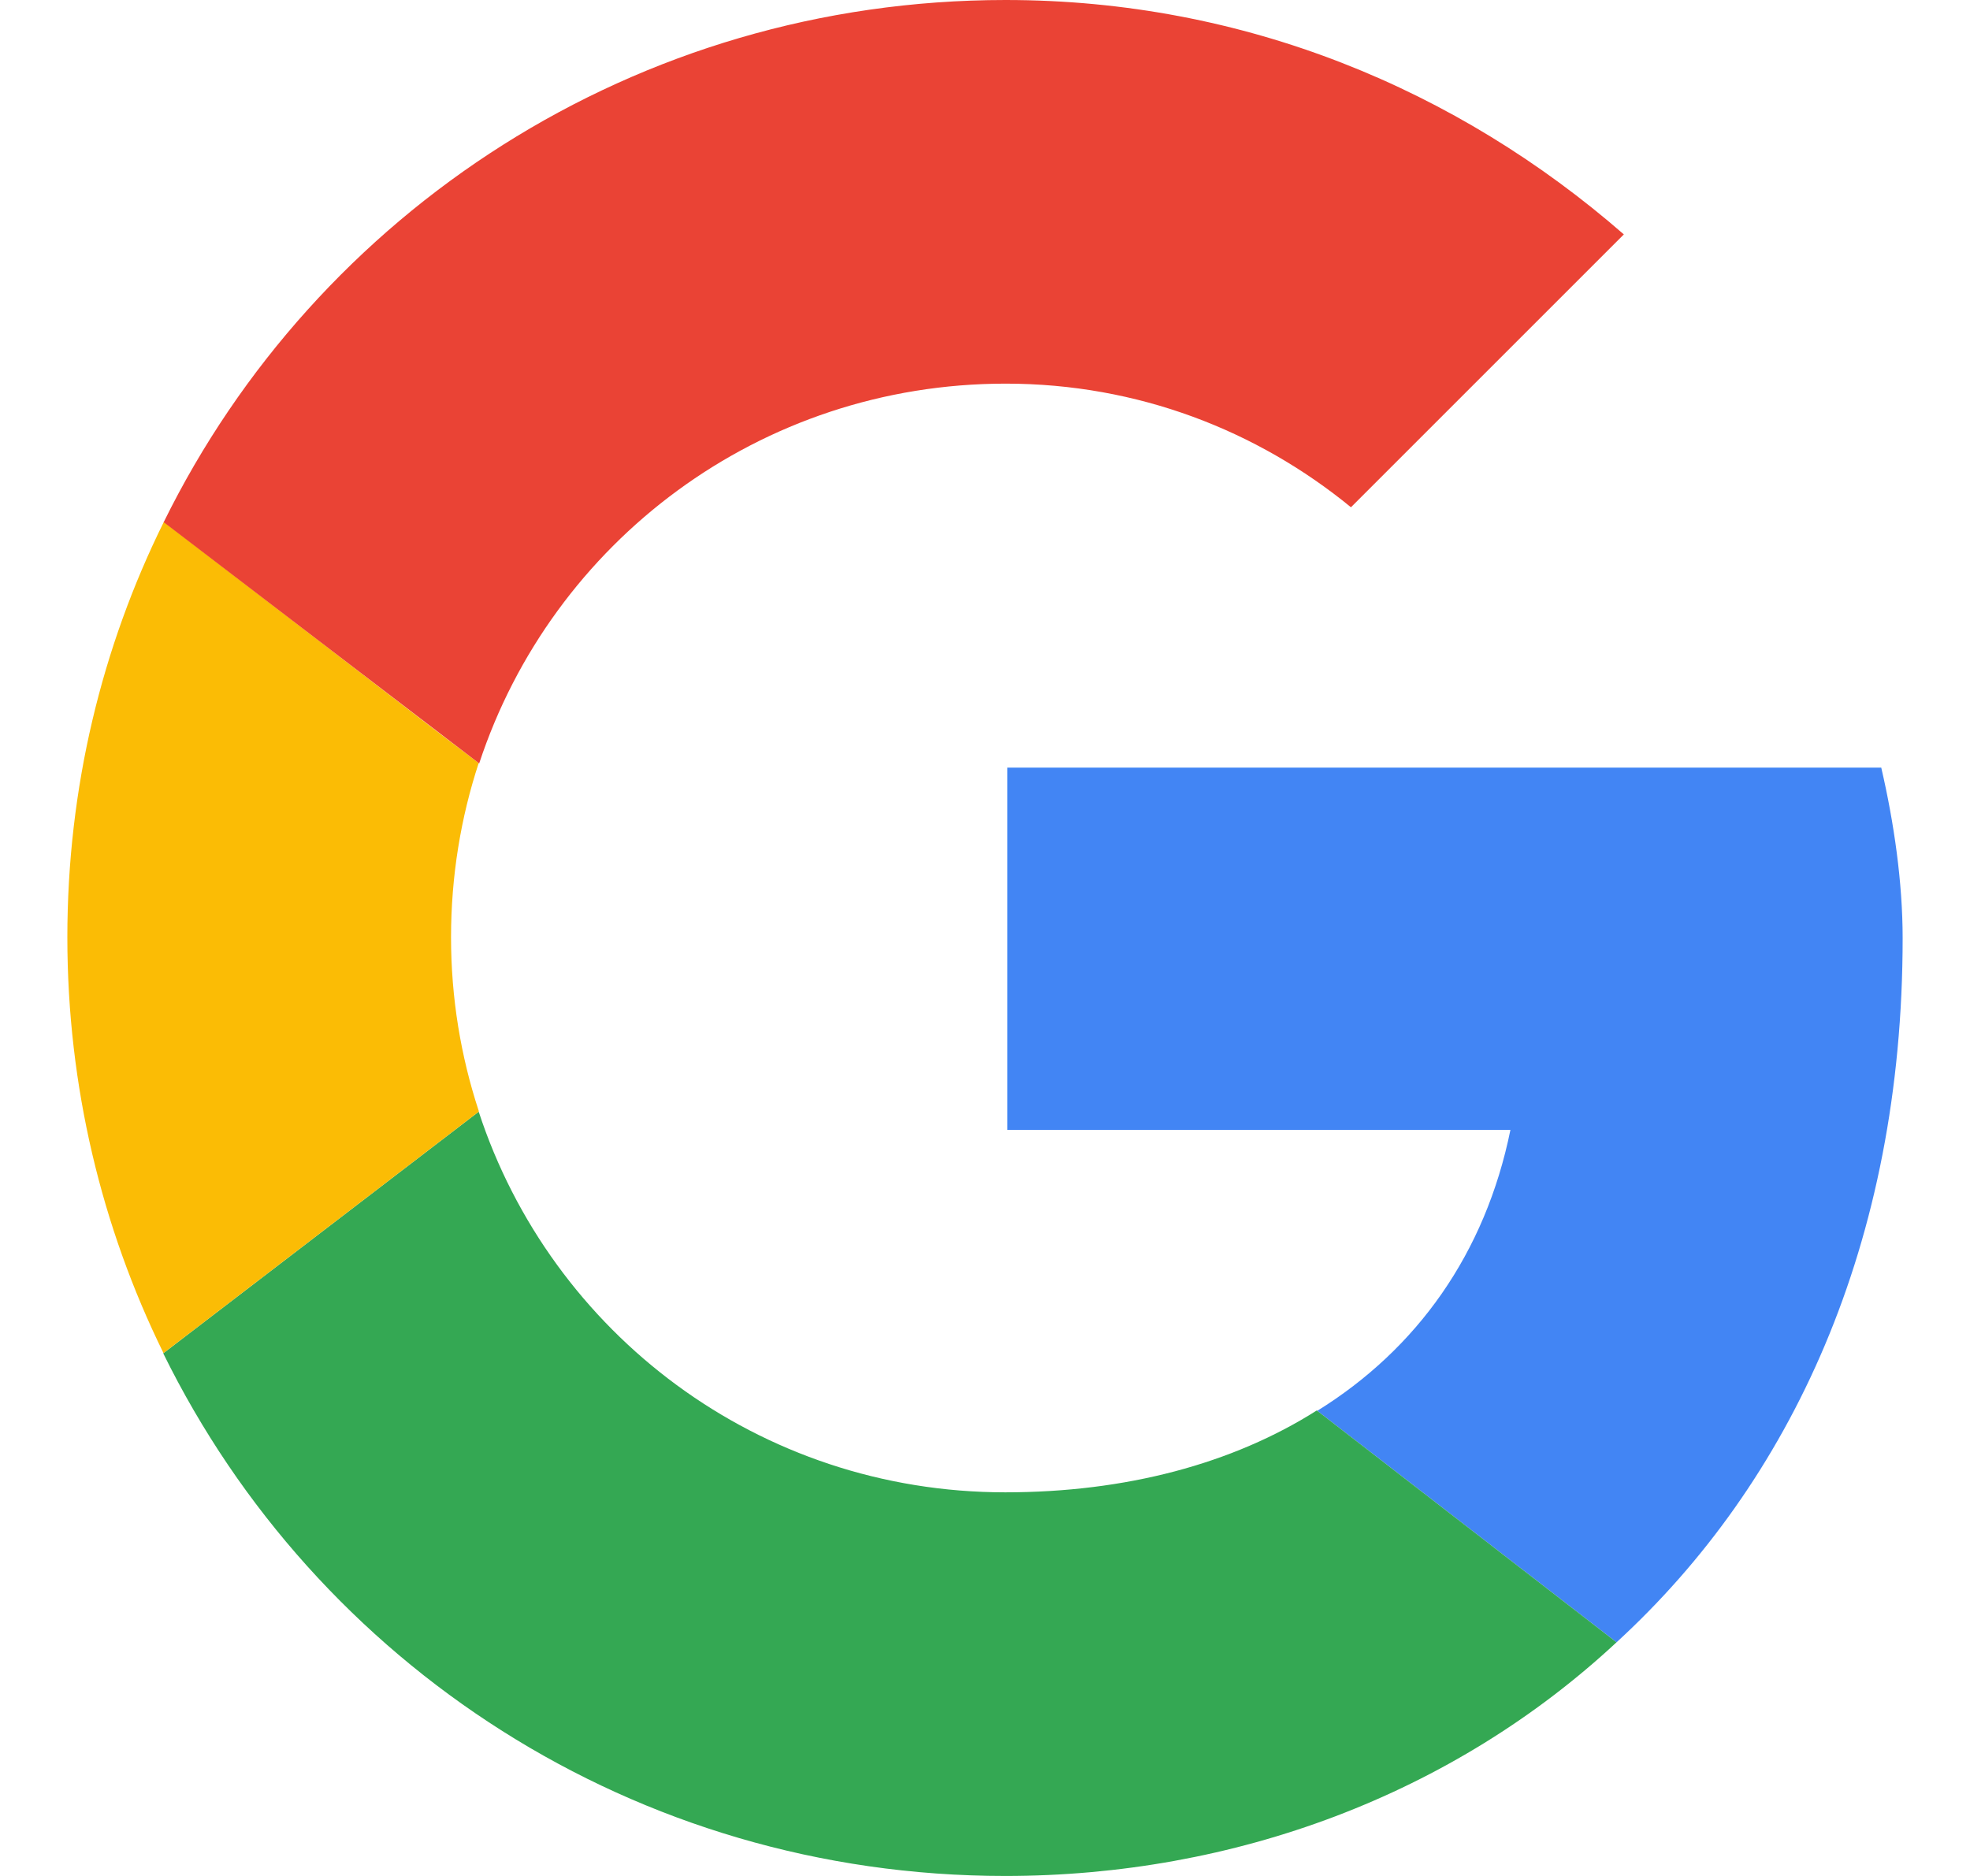 <svg width="21" height="20" viewBox="0 0 21 20" fill="none" xmlns="http://www.w3.org/2000/svg">
<path d="M20.054 8.184C20.191 8.774 20.282 9.411 20.282 10.001C20.282 13.26 19.091 15.805 17.232 17.509L14.042 15.041C15.105 14.382 15.833 13.364 16.101 12.046H10.738V8.184H20.054Z" fill="#4285F4"/>
<path d="M17.232 17.509C15.483 19.136 13.156 20 10.716 20C6.762 20 3.367 17.737 1.74 14.428L5.103 11.852C5.876 14.215 8.089 15.91 10.716 15.91C12.002 15.91 13.142 15.605 14.037 15.037L17.232 17.509Z" fill="#34A853"/>
<path d="M4.808 9.993C4.808 10.639 4.912 11.261 5.103 11.843C5.103 11.847 5.103 11.852 5.103 11.852L1.745 14.424C1.74 14.424 1.74 14.424 1.74 14.42C1.086 13.088 0.718 11.584 0.718 9.993C0.718 8.398 1.086 6.899 1.745 5.567V5.562L4.653 7.794L5.103 8.135C4.912 8.716 4.808 9.343 4.808 9.993Z" fill="#FBBC05"/>
<path d="M17.31 2.499L14.401 5.408C13.402 4.59 12.129 4.09 10.72 4.09C8.098 4.09 5.885 5.78 5.108 8.139L1.745 5.567C3.372 2.263 6.771 0 10.72 0C13.265 0 15.537 0.954 17.31 2.499Z" fill="#EA4335"/>
</svg>

